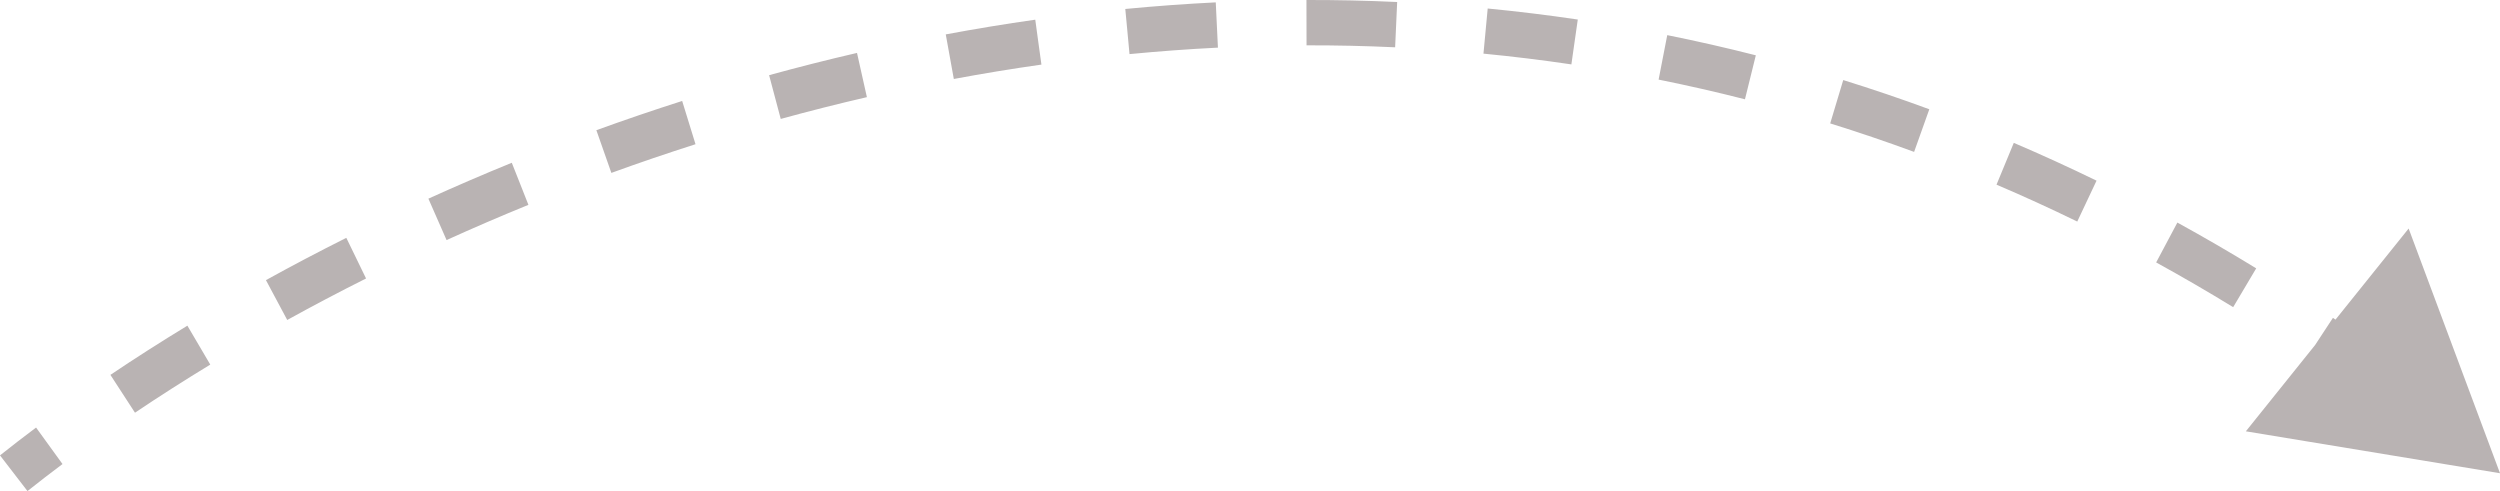 <svg width="112" height="22" viewBox="0 0 112 22" fill="none" xmlns="http://www.w3.org/2000/svg">
    <path d="M2.8 20.789C2.256 21.196 1.733 21.601 1.231 22L0 20.401C0.518 19.989 1.056 19.573 1.616 19.154L2.8 20.789ZM112 21.201L100.614 19.323L103.717 15.457L103.961 15.085L104.516 14.24C104.554 14.266 104.592 14.293 104.63 14.319L107.907 10.238L112 21.201ZM9.42 16.334C8.241 17.051 7.115 17.771 6.047 18.489L4.946 16.794C6.039 16.059 7.19 15.323 8.395 14.59L9.42 16.334ZM16.399 12.476C15.184 13.085 14.006 13.706 12.868 14.335L11.914 12.55C13.075 11.909 14.276 11.276 15.515 10.655L16.399 12.476ZM97.546 9.971C98.725 10.619 99.903 11.302 101.078 12.022L100.046 13.761C98.897 13.057 97.747 12.39 96.596 11.757L97.546 9.971ZM23.301 8.234L23.673 9.177C22.422 9.687 21.198 10.214 20.006 10.755L19.192 8.9C20.407 8.349 21.653 7.811 22.928 7.292L23.301 8.234ZM90.218 6.4C91.454 6.928 92.69 7.492 93.925 8.094L93.061 9.926C91.856 9.338 90.65 8.787 89.444 8.273L90.218 6.4ZM31.159 6.461C29.88 6.869 28.622 7.298 27.389 7.746L26.717 5.833C27.975 5.377 29.257 4.939 30.561 4.523L31.159 6.461ZM82.577 3.587C83.861 3.986 85.147 4.421 86.433 4.895L85.752 6.805C84.498 6.343 83.245 5.918 81.993 5.529L82.577 3.587ZM38.837 4.352C37.533 4.653 36.246 4.98 34.977 5.328L34.456 3.368C35.749 3.012 37.063 2.679 38.394 2.371L38.837 4.352ZM74.693 1.574C76.012 1.839 77.335 2.14 78.661 2.478L78.174 4.448C76.881 4.118 75.592 3.825 74.306 3.566L74.499 2.57L74.693 1.574ZM46.517 1.888L46.656 2.894C45.334 3.081 44.025 3.297 42.731 3.538L42.37 1.541C43.691 1.295 45.029 1.073 46.38 0.882L46.517 1.888ZM66.649 0.381C67.988 0.511 69.334 0.675 70.685 0.875L70.541 1.879L70.398 2.885C69.08 2.69 67.766 2.529 66.459 2.403L66.649 0.381ZM54.563 2.134C53.233 2.2 51.911 2.298 50.602 2.424L50.508 1.412L50.413 0.402C51.753 0.273 53.104 0.174 54.466 0.106L54.563 2.134ZM58.529 0C59.875 -0.003 61.23 0.027 62.593 0.09L62.502 2.119C61.171 2.057 59.848 2.028 58.533 2.031L58.529 0Z" fill="#B9B3B3"/>
</svg>